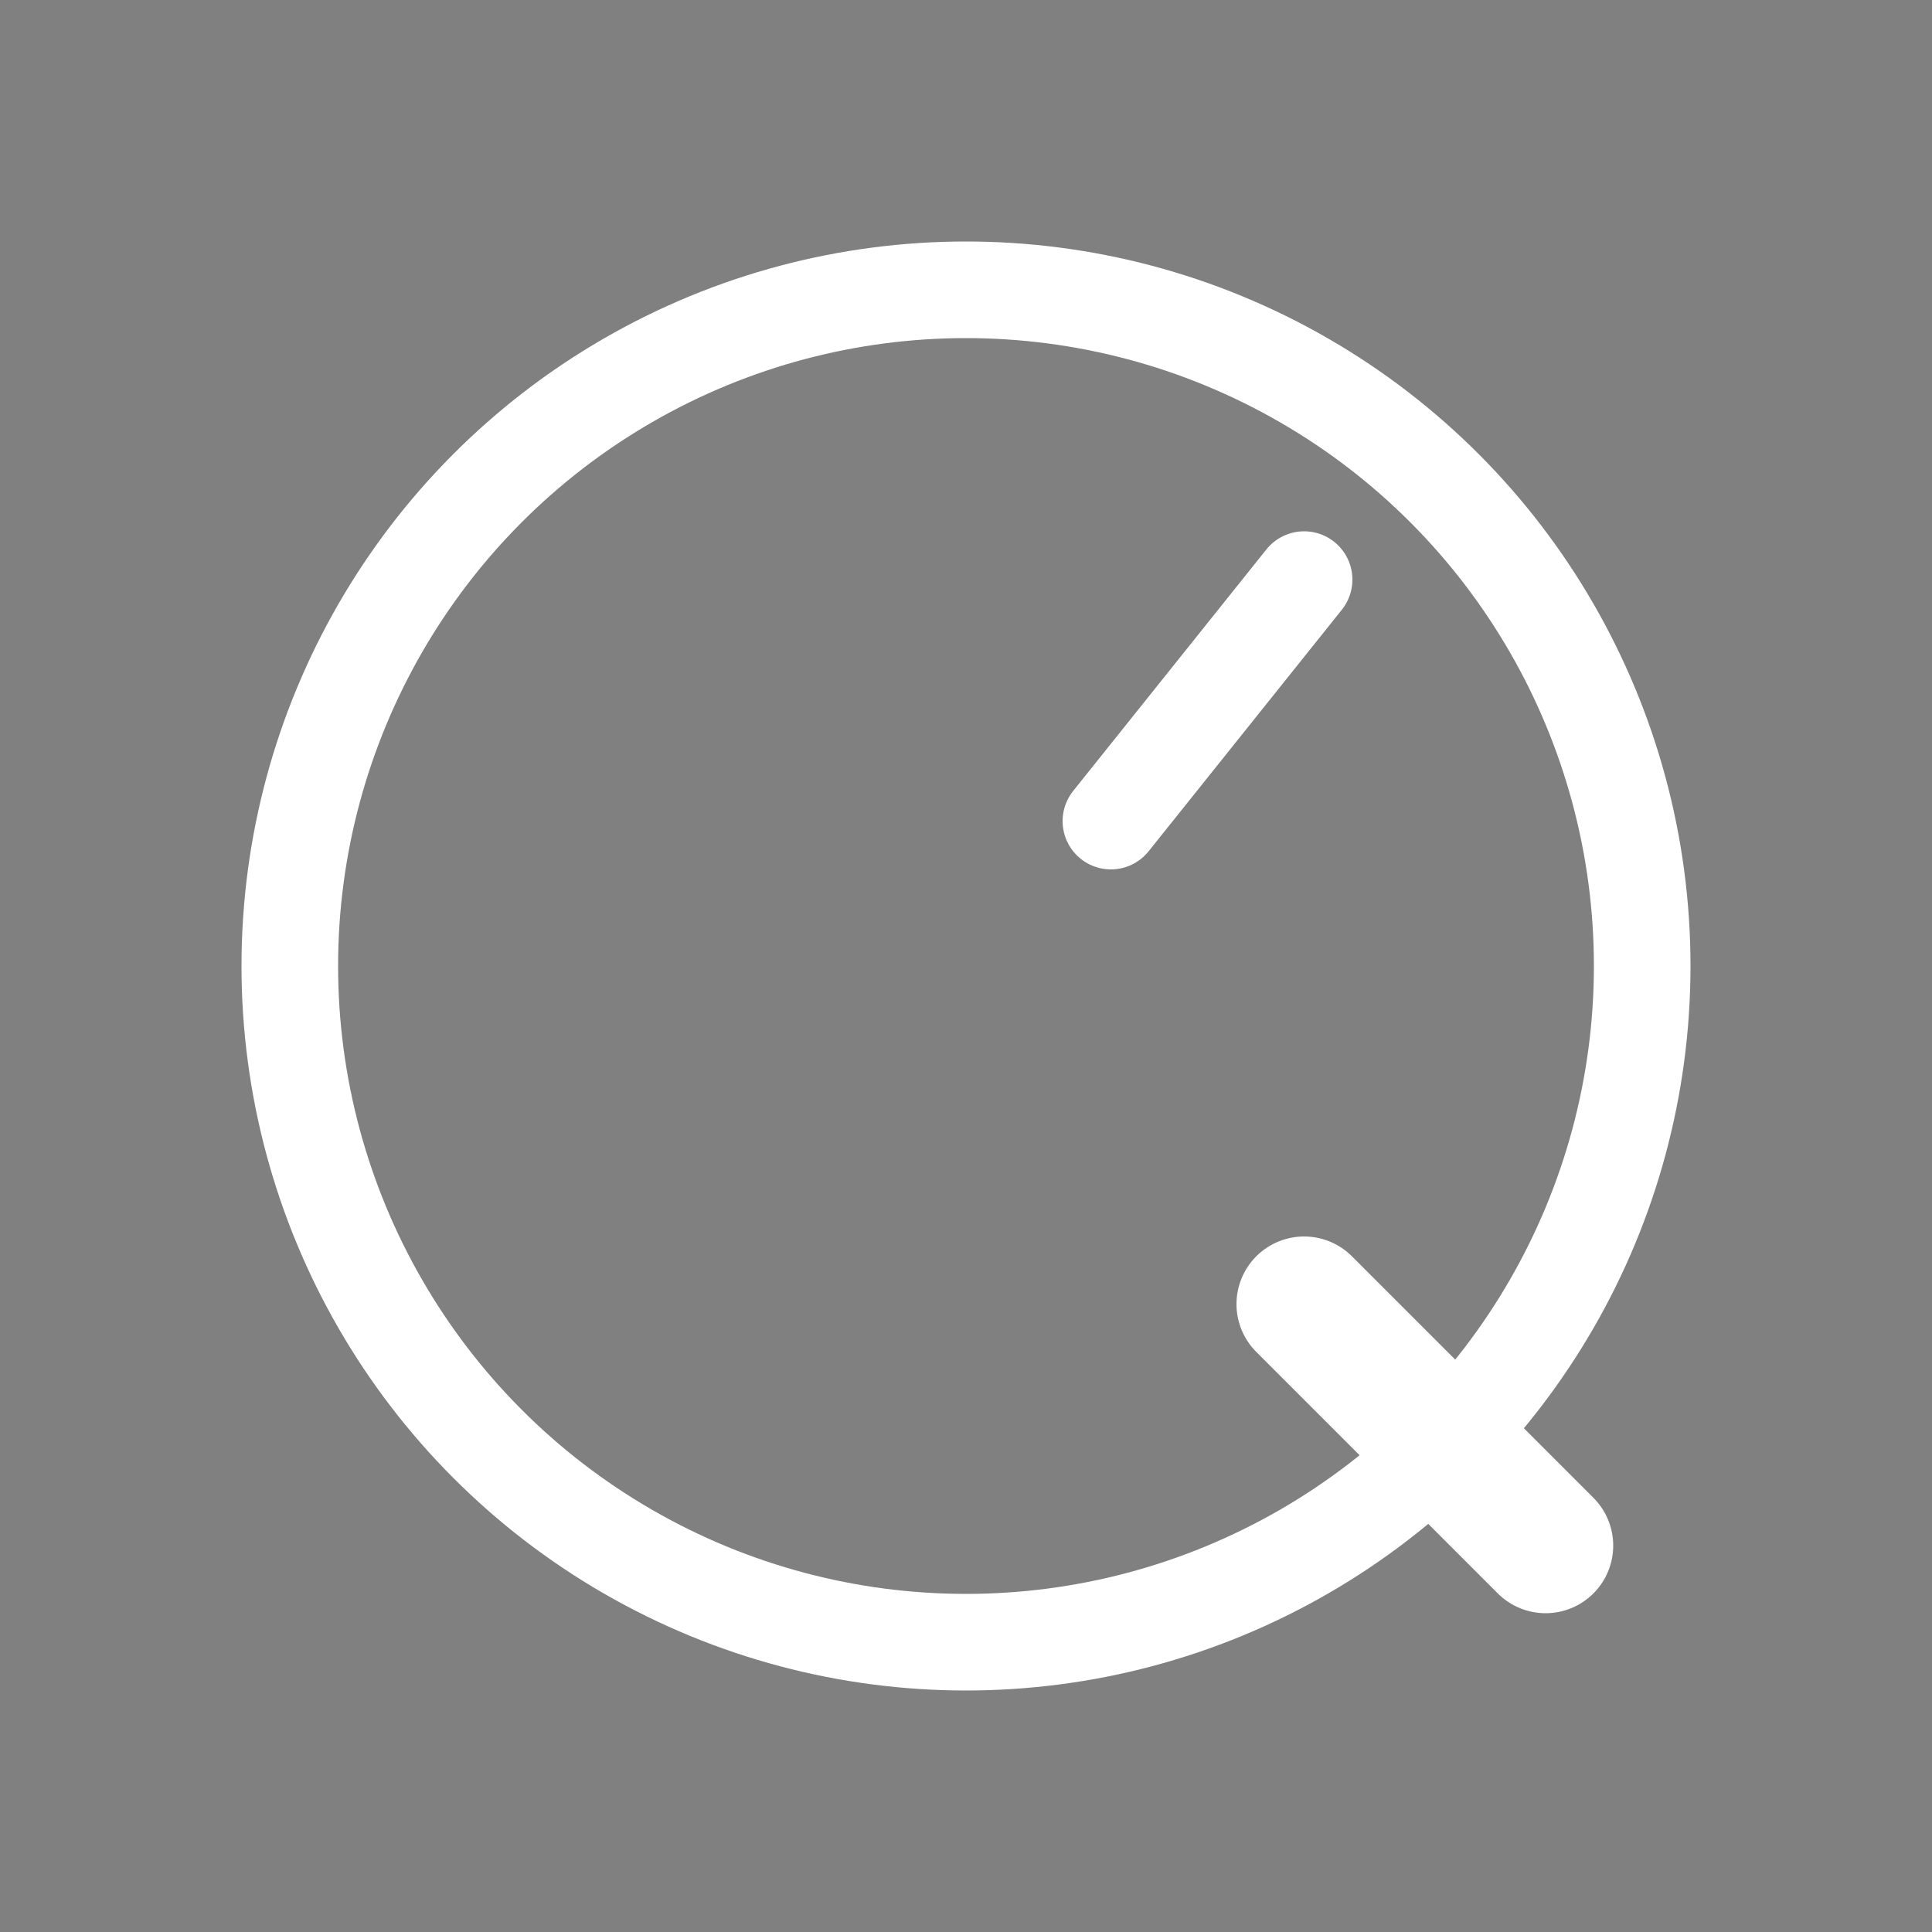 <svg viewBox="0 0 200 200" xmlns="http://www.w3.org/2000/svg">
  <rect x="0" y="0" width="200" height="200" fill="#808080" stroke="none"/>
  <circle cx="100" cy="100" r="70" stroke="#FFFFFF" stroke-width="10" fill="none"/>
  <path d="M135 135 L160 160" stroke="#FFFFFF" stroke-width="14" stroke-linecap="round"/>
  <path d="M115 85 L135 60" stroke="#FFFFFF" stroke-width="10" stroke-linecap="round"/>
</svg>
